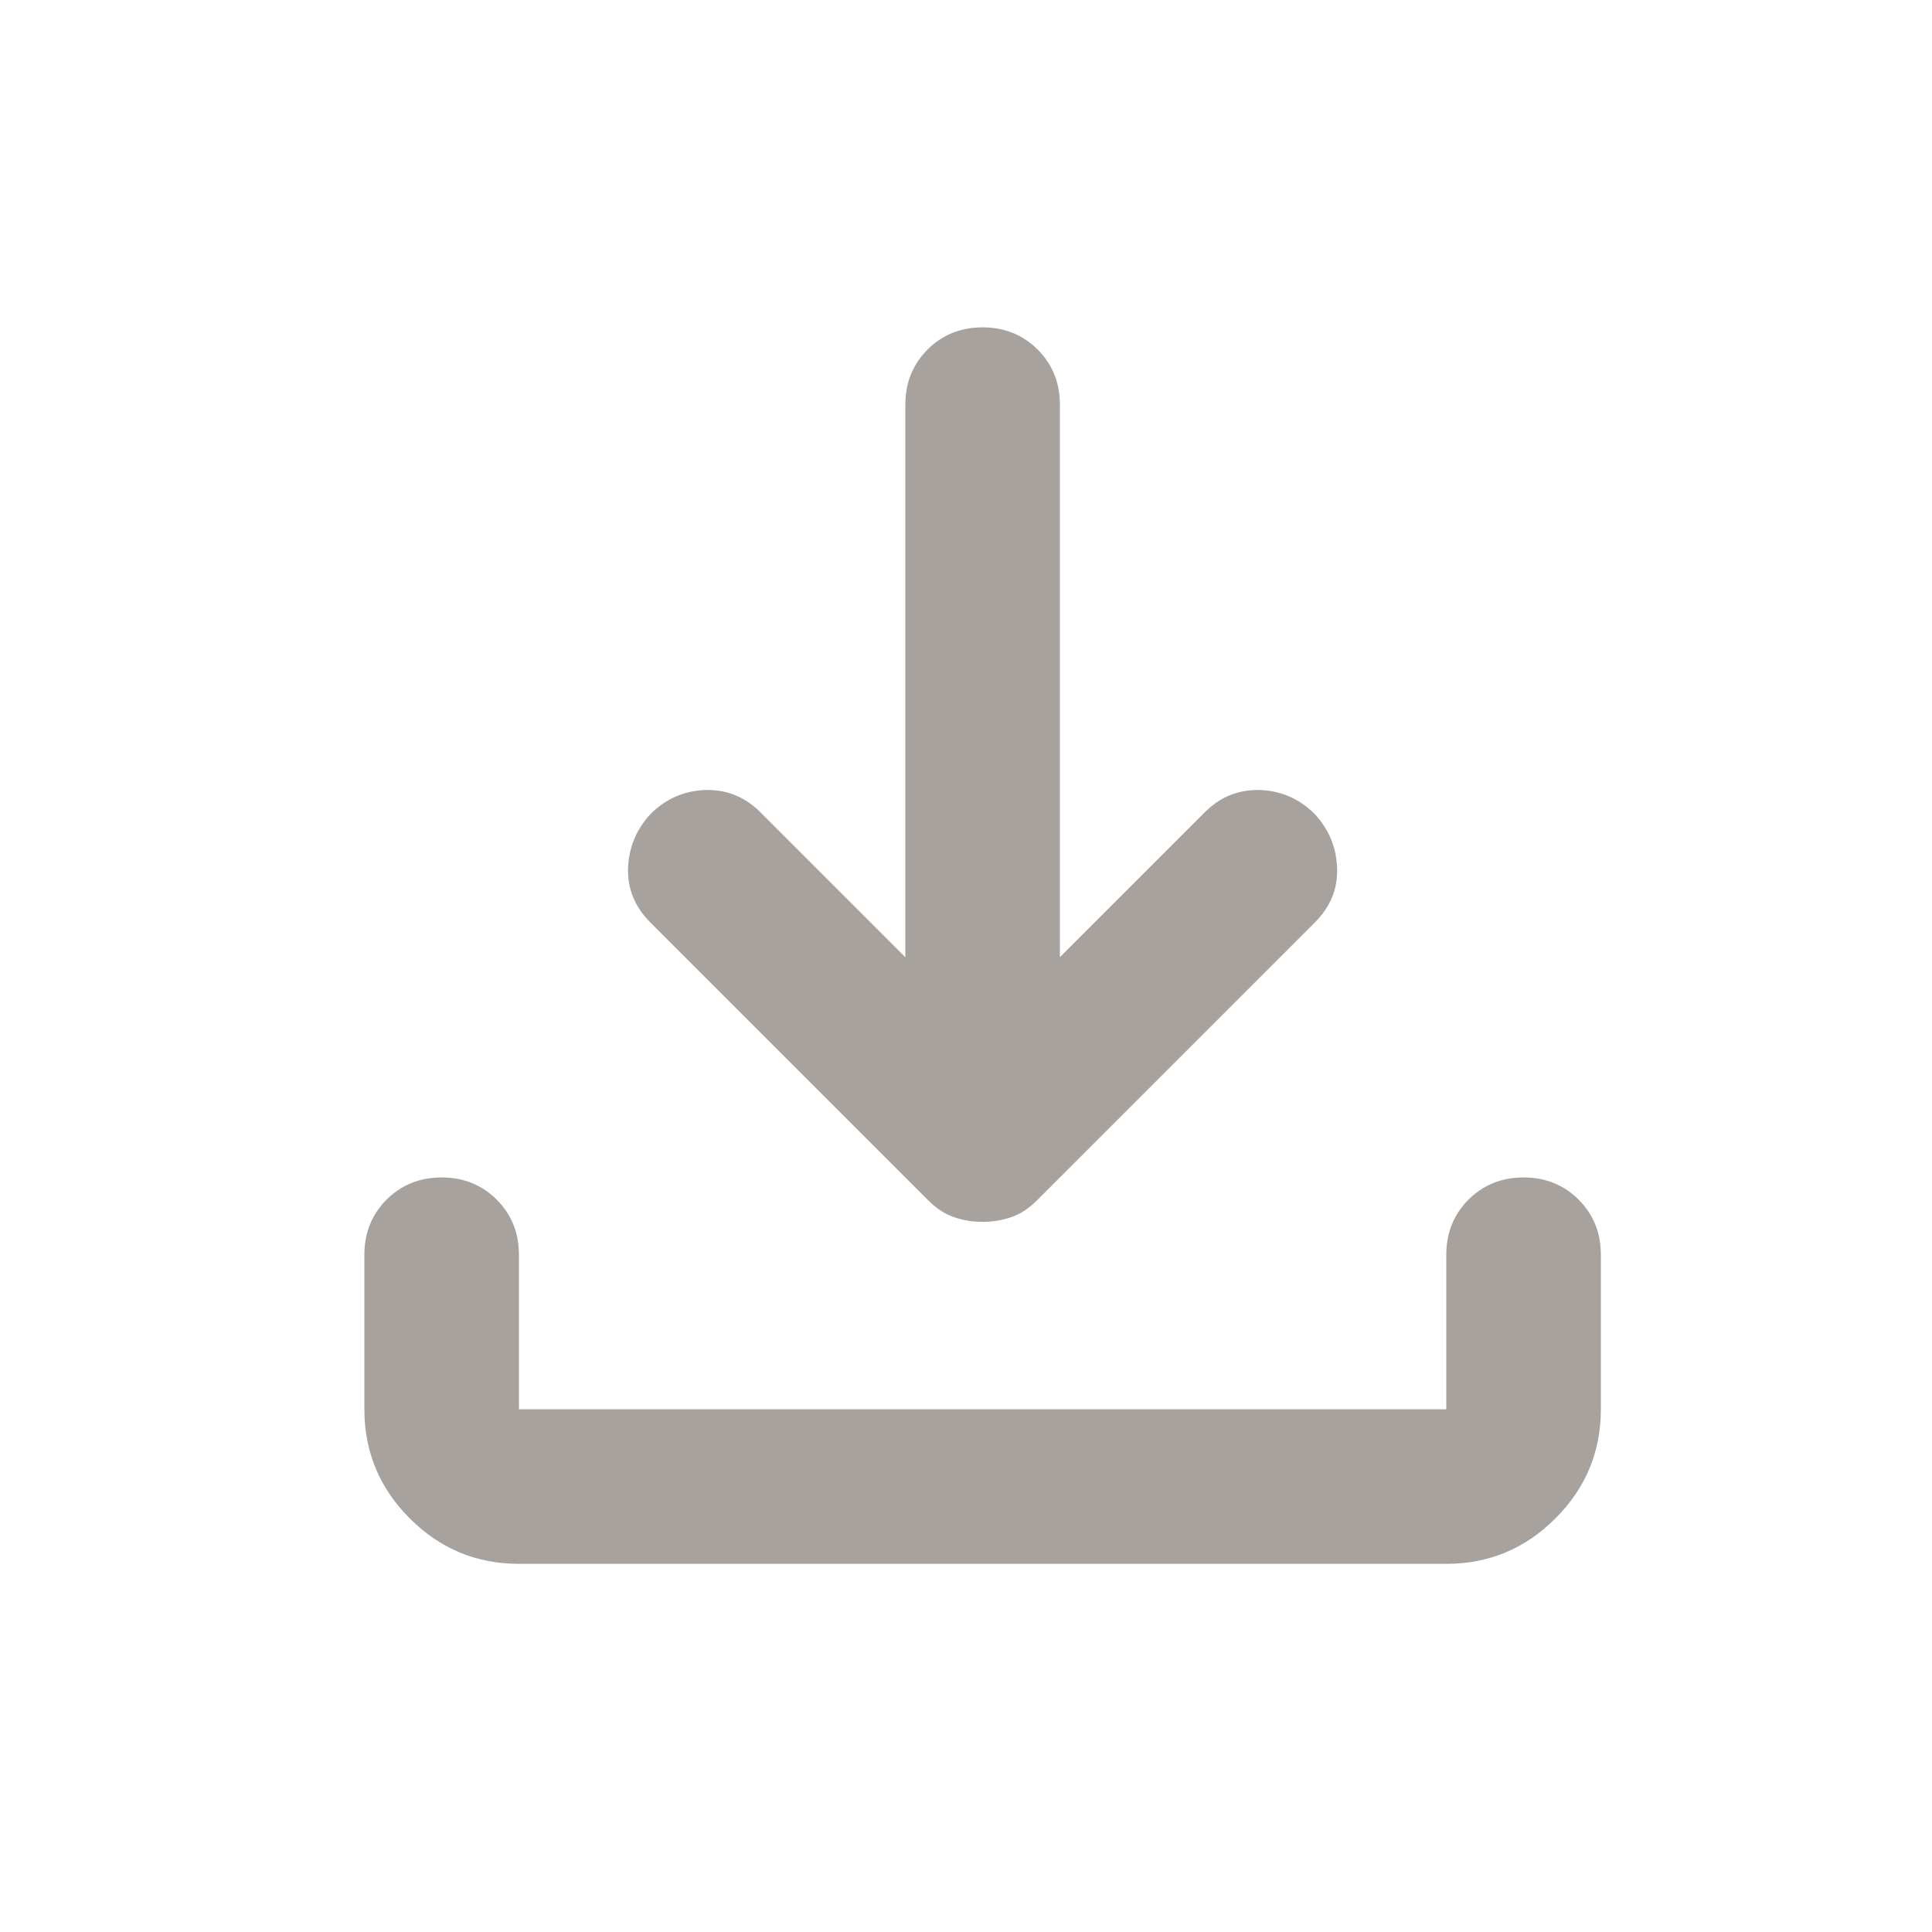 <svg width="25" height="25" viewBox="0 0 25 25" fill="none" xmlns="http://www.w3.org/2000/svg">
<g id="download">
<mask id="mask0_63_209" style="mask-type:alpha" maskUnits="userSpaceOnUse" x="0" y="0" width="25" height="25">
<rect id="Bounding box" x="0.715" y="0.236" width="24" height="24" fill="#D9D9D9"/>
</mask>
<g mask="url(#mask0_63_209)">
<path id="download_2" d="M12.715 15.811C12.582 15.811 12.457 15.79 12.34 15.748C12.223 15.707 12.115 15.636 12.015 15.536L8.415 11.936C8.215 11.736 8.119 11.502 8.127 11.236C8.136 10.969 8.232 10.736 8.415 10.536C8.615 10.336 8.852 10.232 9.127 10.223C9.402 10.215 9.64 10.311 9.84 10.511L11.715 12.386V5.236C11.715 4.953 11.811 4.715 12.002 4.523C12.194 4.332 12.431 4.236 12.715 4.236C12.998 4.236 13.236 4.332 13.427 4.523C13.619 4.715 13.715 4.953 13.715 5.236V12.386L15.59 10.511C15.79 10.311 16.027 10.215 16.302 10.223C16.577 10.232 16.815 10.336 17.015 10.536C17.198 10.736 17.294 10.969 17.302 11.236C17.311 11.502 17.215 11.736 17.015 11.936L13.415 15.536C13.315 15.636 13.207 15.707 13.09 15.748C12.973 15.79 12.848 15.811 12.715 15.811ZM6.715 20.236C6.165 20.236 5.694 20.04 5.302 19.648C4.911 19.257 4.715 18.786 4.715 18.236V16.236C4.715 15.953 4.811 15.715 5.002 15.523C5.194 15.332 5.432 15.236 5.715 15.236C5.998 15.236 6.236 15.332 6.427 15.523C6.619 15.715 6.715 15.953 6.715 16.236V18.236H18.715V16.236C18.715 15.953 18.811 15.715 19.002 15.523C19.194 15.332 19.431 15.236 19.715 15.236C19.998 15.236 20.236 15.332 20.427 15.523C20.619 15.715 20.715 15.953 20.715 16.236V18.236C20.715 18.786 20.519 19.257 20.127 19.648C19.736 20.04 19.265 20.236 18.715 20.236H6.715Z" fill="#a8a29e"/>
</g>
</g>
</svg>
